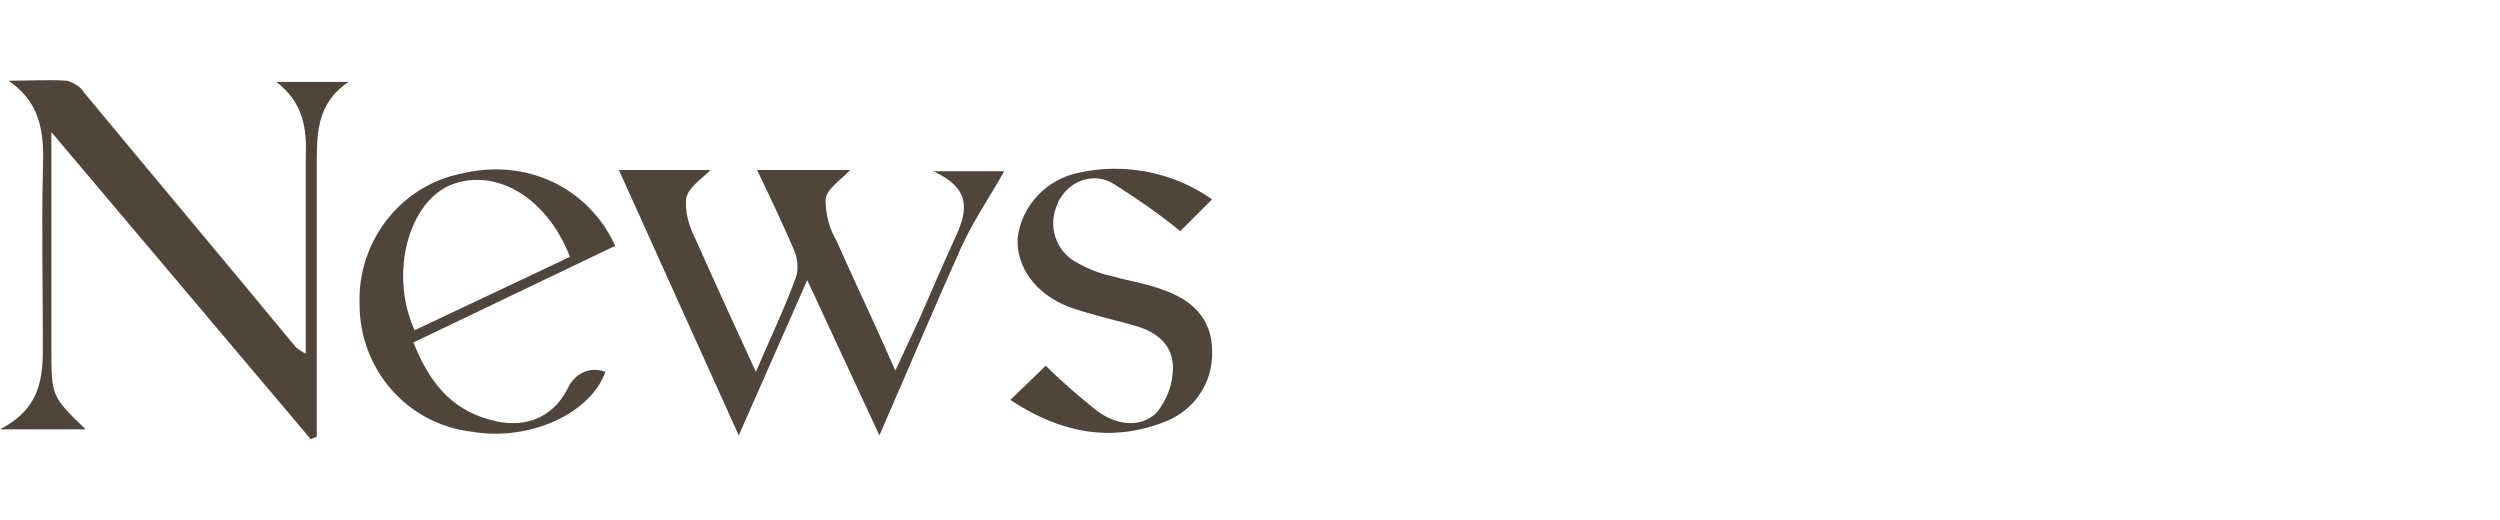 <?xml version="1.0" encoding="utf-8"?>
<!-- Generator: Adobe Illustrator 26.0.3, SVG Export Plug-In . SVG Version: 6.00 Build 0)  -->
<svg version="1.1" id="レイヤー_1" xmlns="http://www.w3.org/2000/svg" xmlns:xlink="http://www.w3.org/1999/xlink" x="0px"
	 y="0px" viewBox="0 0 204.4 42.5" style="enable-background:new 0 0 204.4 42.5;" xml:space="preserve">
<style type="text/css">
	.st0{clip-path:url(#SVGID_00000100363165390968144120000008203656411890146482_);}
	.st1{fill:#4F453B;}
</style>
<g id="menu_news" transform="translate(-3917.544 -8446.31)">
	<g id="グループ_3581" transform="translate(3917.544 8446.31)">
		<g>
			<g>
				<defs>
					<rect id="SVGID_1_" y="6.6" width="99.1" height="29.3"/>
				</defs>
				<clipPath id="SVGID_00000028314610902184204720000016461518739586121135_">
					<use xlink:href="#SVGID_1_"  style="overflow:visible;"/>
				</clipPath>
				
					<g id="グループ_3544" transform="translate(0 0)" style="clip-path:url(#SVGID_00000028314610902184204720000016461518739586121135_);">
					<path id="パス_50421" class="st1" d="M22.6,6.7h5.9c-2.7,1.8-2.6,4.4-2.6,7.1c0,6.6,0,13.1,0,19.7v2.2l-0.5,0.2L4.2,10.8V14
						c0,4.8,0,9.6,0,14.4c0,4,0,4,2.8,6.7H0c3.7-1.9,3.5-4.8,3.5-7.6c0-4.4-0.1-8.9,0-13.3c0.1-2.9,0.1-5.6-2.8-7.6
						c1.6,0,3.2-0.1,4.8,0c0.6,0.2,1.1,0.5,1.4,1c5.8,7,11.6,13.9,17.3,20.8c0.3,0.2,0.5,0.4,0.8,0.5v-5.3c0-3.6,0-7.1,0-10.7
						C25.1,10.5,24.8,8.4,22.6,6.7"/>
					<path id="パス_50422" class="st1" d="M50.6,13.9h7.5c-0.7,0.7-1.8,1.4-2,2.3c-0.1,1.1,0.2,2.2,0.7,3.2c1.6,3.6,3.2,7.1,5,11
						c1.2-2.8,2.4-5.3,3.3-7.8c0.2-0.7,0.1-1.5-0.2-2.2c-0.9-2.1-1.9-4.2-3-6.5h7.6c-0.7,0.8-1.9,1.5-2,2.4c0,1.2,0.3,2.4,0.9,3.4
						c1.5,3.4,3.1,6.7,4.8,10.6c0.8-1.7,1.4-3,2-4.3c1-2.3,2-4.6,3-6.8c0.9-2,1.2-3.8-1.9-5.2h5.8c-1.1,2-2.5,4-3.5,6.2
						c-2.2,4.9-4.3,9.9-6.7,15.4L66,22.9l-5.6,12.7L50.6,13.9"/>
					<path id="パス_50423" class="st1" d="M82.6,32.7l2.9-2.8c1.3,1.3,2.7,2.5,4.2,3.7c1.5,1.1,3.5,1.5,4.9,0.1
						c0.8-1,1.3-2.3,1.3-3.6c0-2-1.4-3-3.2-3.5s-3.6-0.9-5.3-1.5c-2.8-1.1-4.3-3.3-4.2-5.6c0.3-2.7,2.4-4.9,5.1-5.4
						c3.7-0.8,7.7,0,10.8,2.2l-2.6,2.6c-1.7-1.4-3.6-2.7-5.5-3.9c-1.5-0.9-3.4-0.3-4.3,1.2c-0.1,0.1-0.2,0.3-0.2,0.4
						c-0.9,1.8-0.2,4,1.6,4.9l0,0C89,22,90,22.4,91,22.6c1.4,0.4,2.8,0.6,4.1,1.1c2.3,0.8,4,2.3,4,5c0.1,2.6-1.5,4.9-3.9,5.8
						C90.8,36.2,86.7,35.4,82.6,32.7"/>
					<path id="パス_50424" class="st1" d="M50.3,20.1L33.8,28c1.2,3,2.9,5.4,6.2,6.3c2.7,0.8,5.1,0,6.4-2.5
						c0.5-1.2,1.8-1.9,3.1-1.4l0,0c-1.2,3.4-6.2,5.7-10.9,4.9c-5.3-0.6-9.2-5.1-9.2-10.4c-0.2-5.1,3.3-9.7,8.3-10.7
						C43,12.9,48.1,15.3,50.3,20.1 M46.6,21c-1.9-4.9-6.1-7.3-9.7-5.9c-3.5,1.4-5.1,7.3-3,11.9L46.6,21"/>
				</g>
			</g>
		</g>
	</g>
</g>
</svg>
